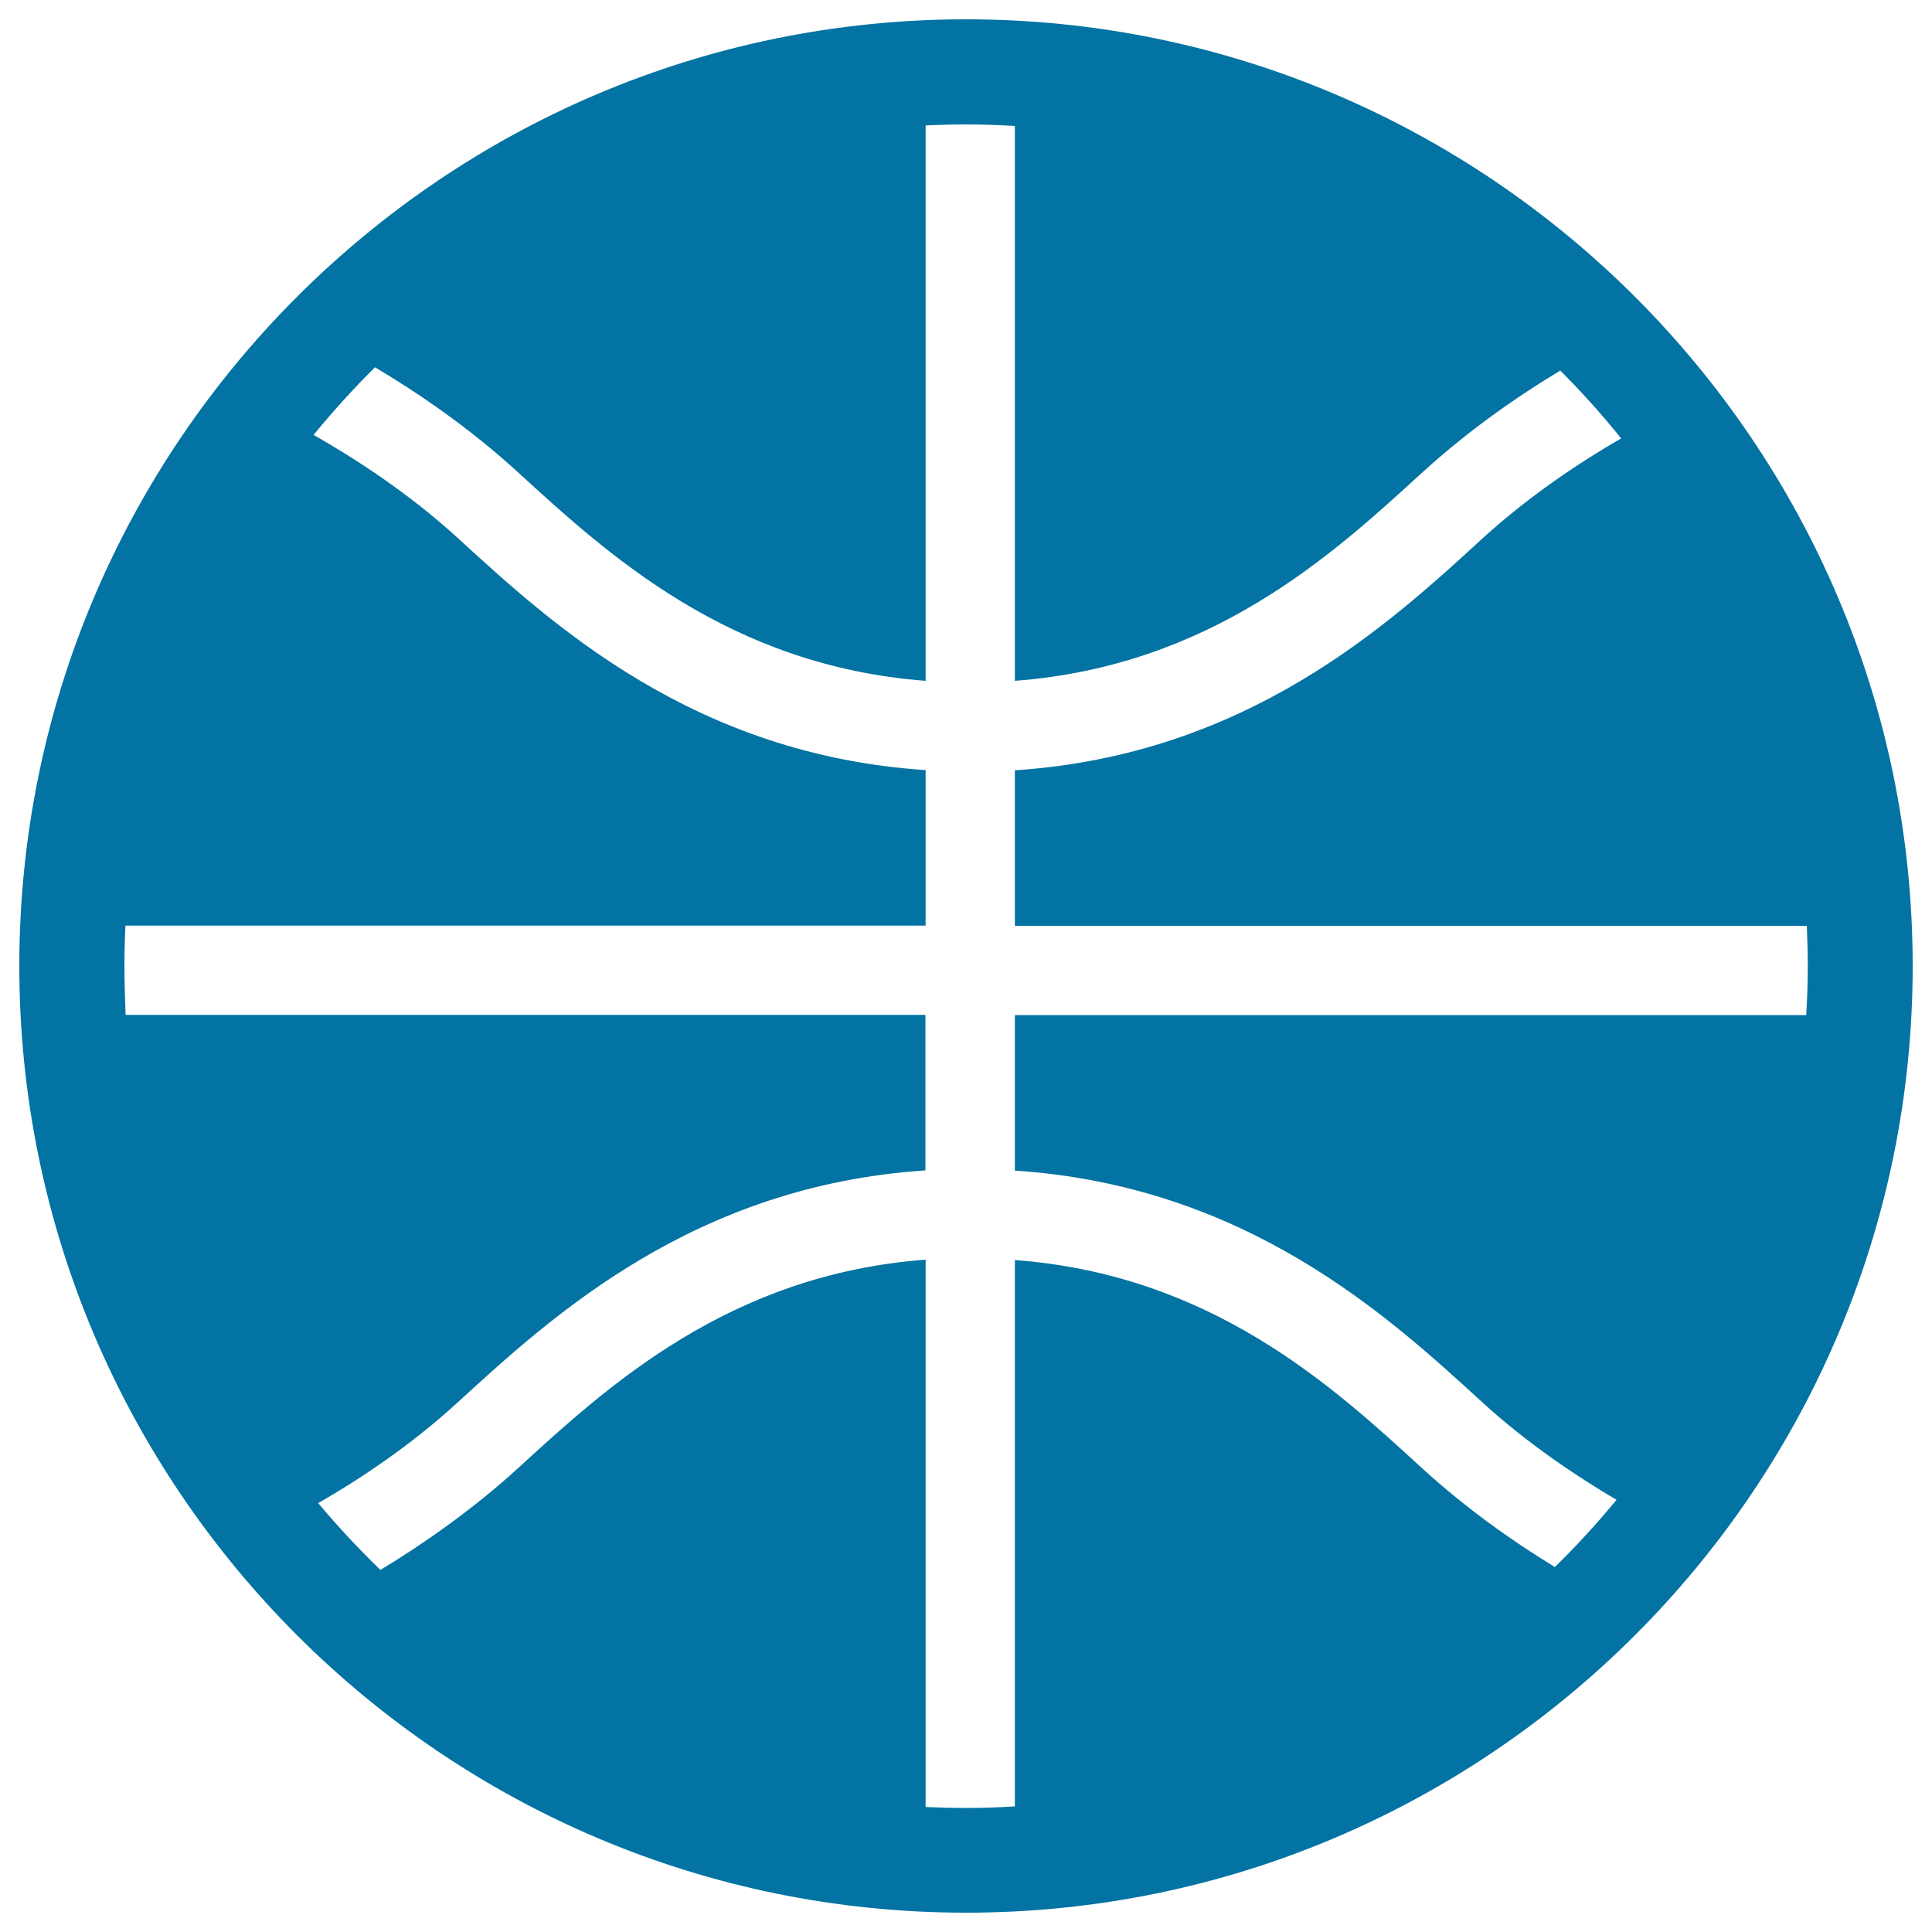 <svg xmlns="http://www.w3.org/2000/svg" viewBox="0 0 1000 1000" style="fill:#0273a2">
<title>Basketball leather silhouette SVG icon</title>
<g><g><path d="M500,990c270.2,0,490-219.8,490-490c0-270.2-219.8-490-490-490C229.8,10,10,229.8,10,500C10,770.2,229.8,990,500,990z M64.4,500c0-7,0.2-13.9,0.5-20.9h414.2v-80.5c-119.7-7.9-192.9-75-241.8-119.8c-25.6-23.5-53.9-41.7-75-53.7c10-12.2,20.6-23.9,31.8-35c21.9,13,49,31.4,74.4,54.7c46.3,42.4,109.1,99.9,210.6,107.6V64.9c6.9-0.3,13.9-0.5,20.9-0.5c8.5,0,16.9,0.3,25.3,0.8v287.2c101.6-7.7,164.4-65.3,210.6-107.6c24.2-22.1,49.6-39.7,71.7-53c11.1,11.1,21.6,22.8,31.5,35.1c-20.9,12.1-47.5,29.6-72,52c-48.8,44.8-122.1,111.9-241.8,119.8v80.5h409.9c0.3,6.9,0.5,13.9,0.5,20.9c0,8.5-0.3,16.9-0.8,25.3H525.3v80.5c119.6,7.9,192.9,75,241.8,119.8c23.5,21.5,49.2,38.6,69.6,50.6c-10,12.2-20.7,23.8-31.9,34.8c-21.3-13-45.6-30-68.9-51.3c-46.2-42.4-109-100-210.6-107.6v282.8c-8.4,0.5-16.8,0.8-25.3,0.8c-7,0-13.9-0.2-20.9-0.5V652c-101.5,7.6-164.3,65.2-210.6,107.6c-24.5,22.4-50.5,40.2-71.6,53c-11.3-11-22.1-22.5-32.2-34.6c21.1-12.1,47.8-29.7,72.5-52.4c48.9-44.8,122.2-111.9,241.8-119.8v-80.5h-414C64.7,516.9,64.4,508.5,64.4,500z"/></g></g>
</svg>
